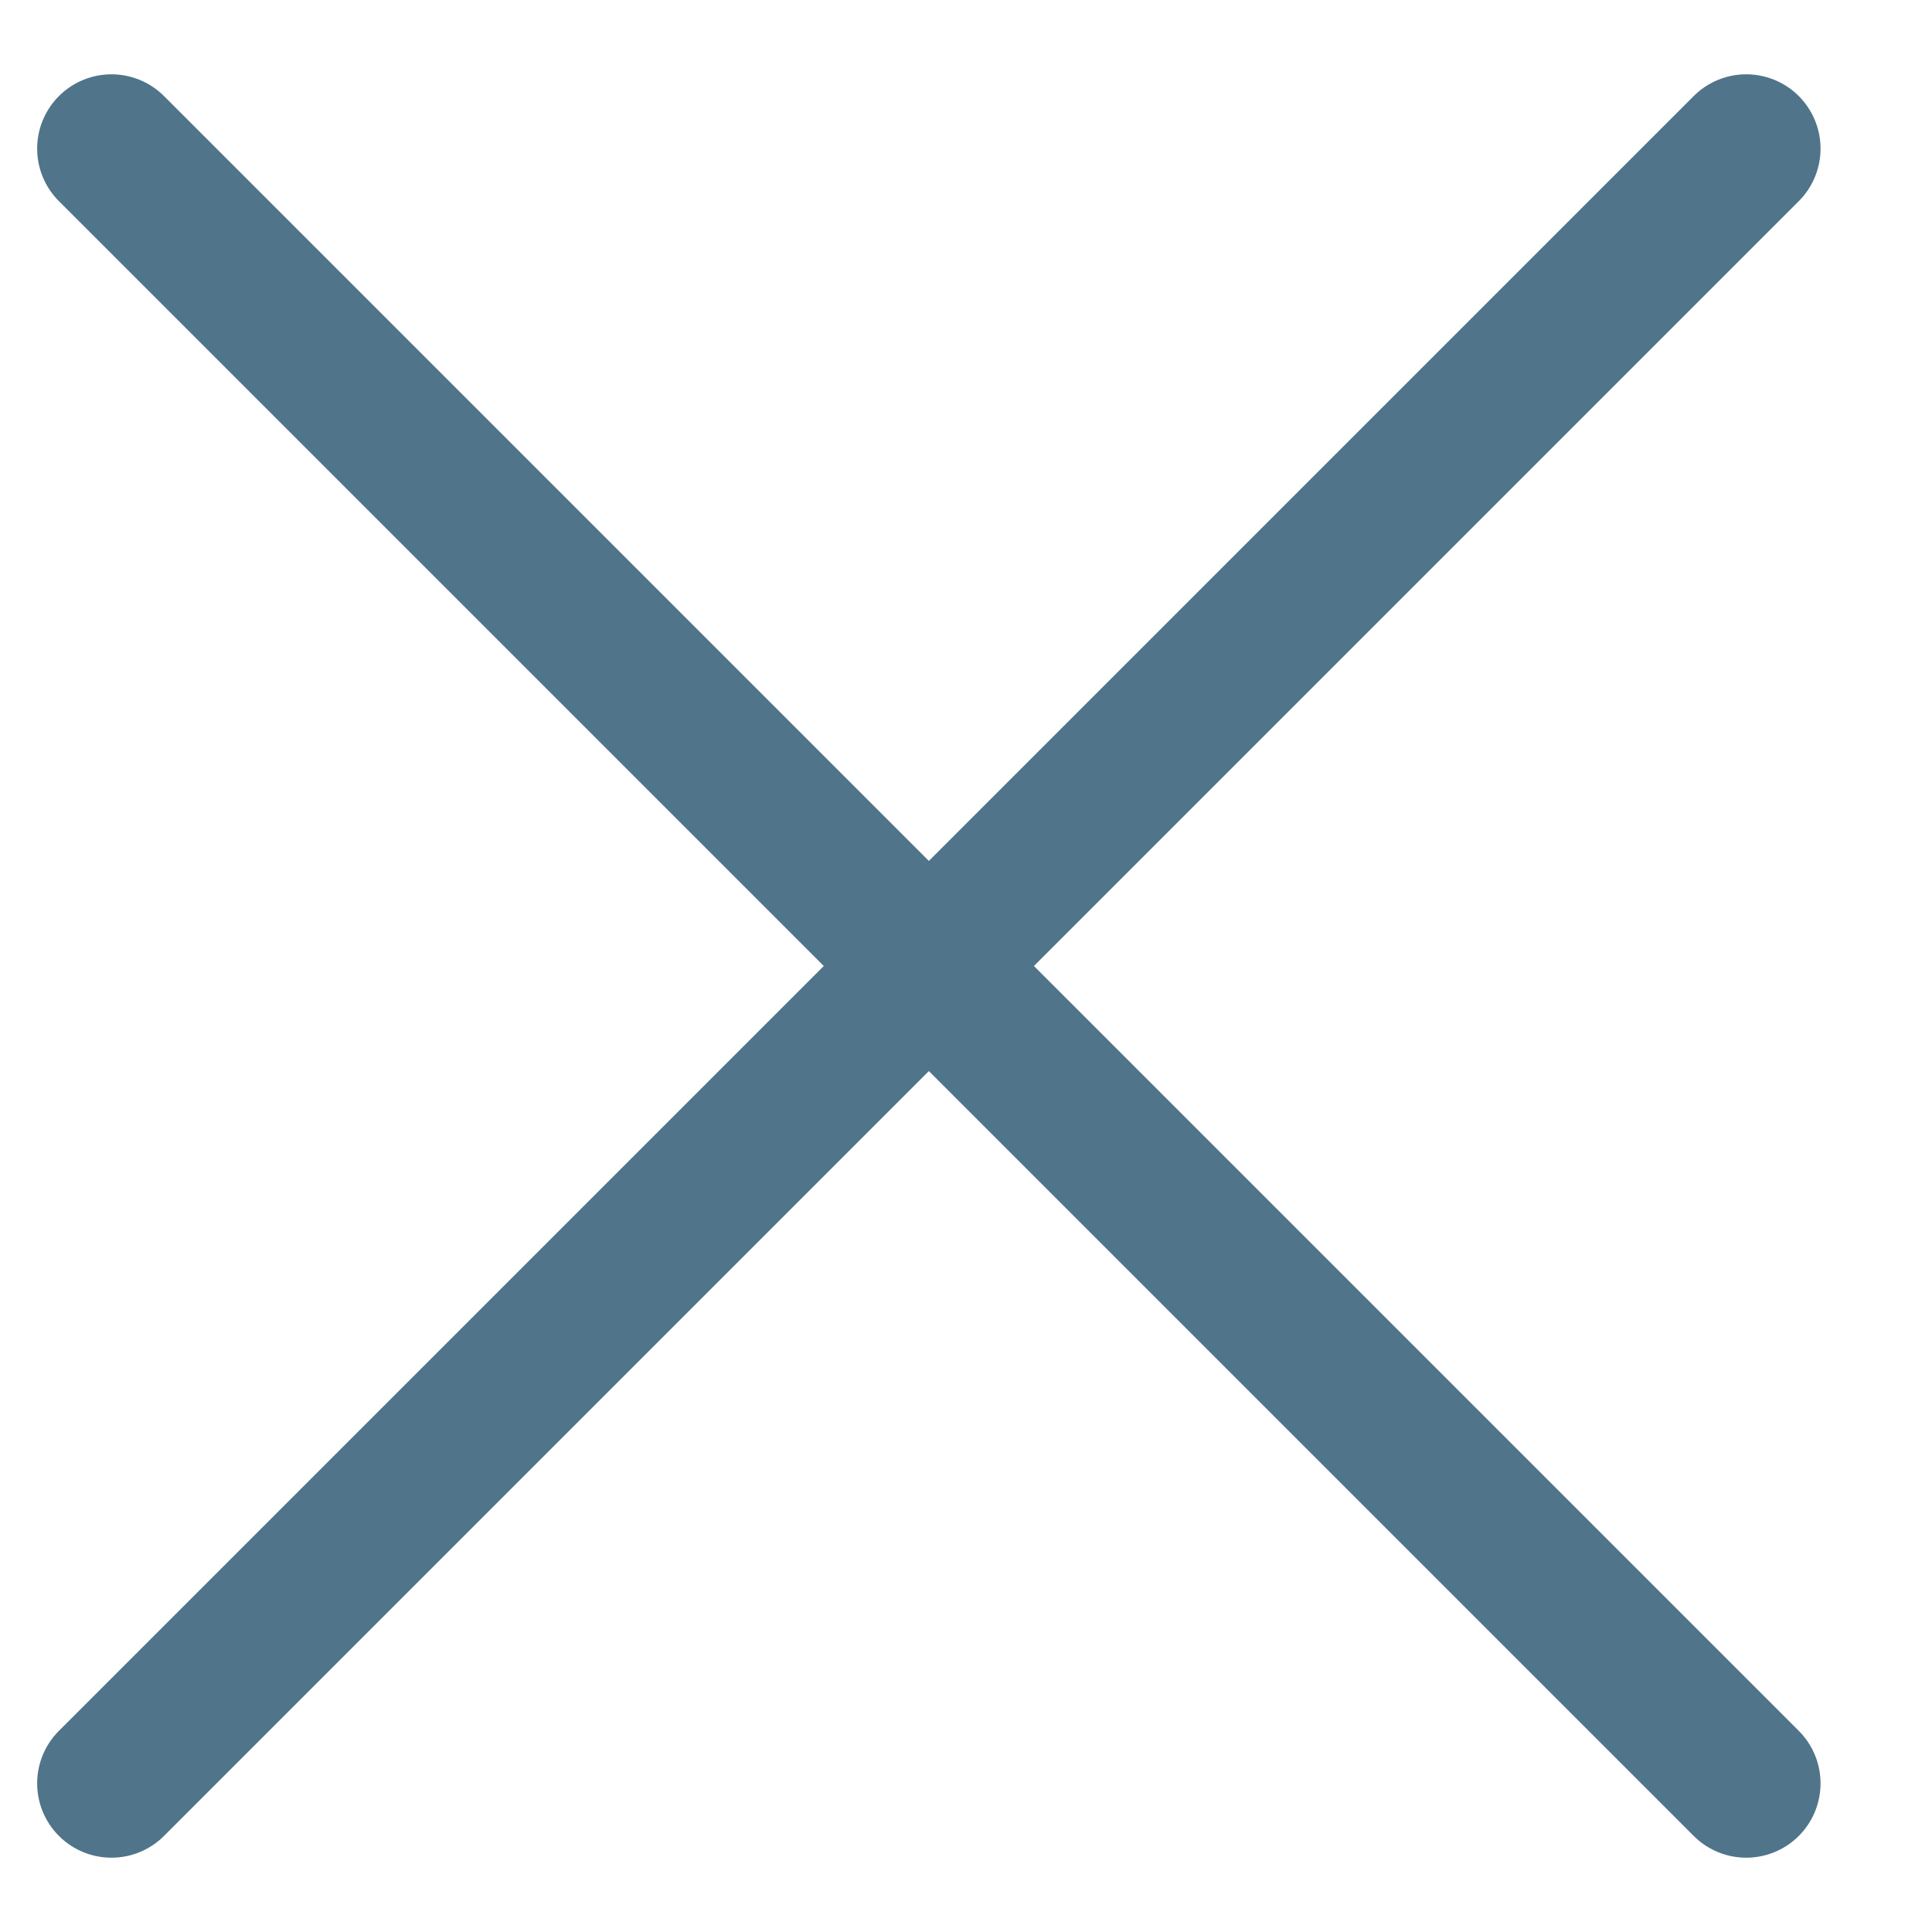 <?xml version="1.0" encoding="UTF-8"?> <svg xmlns="http://www.w3.org/2000/svg" width="13" height="13" viewBox="0 0 13 13" fill="none"><path d="M0.75 1L11.75 12M0.75 12L11.75 1" stroke="#50748A" stroke-linecap="round" stroke-linejoin="round"></path></svg> 